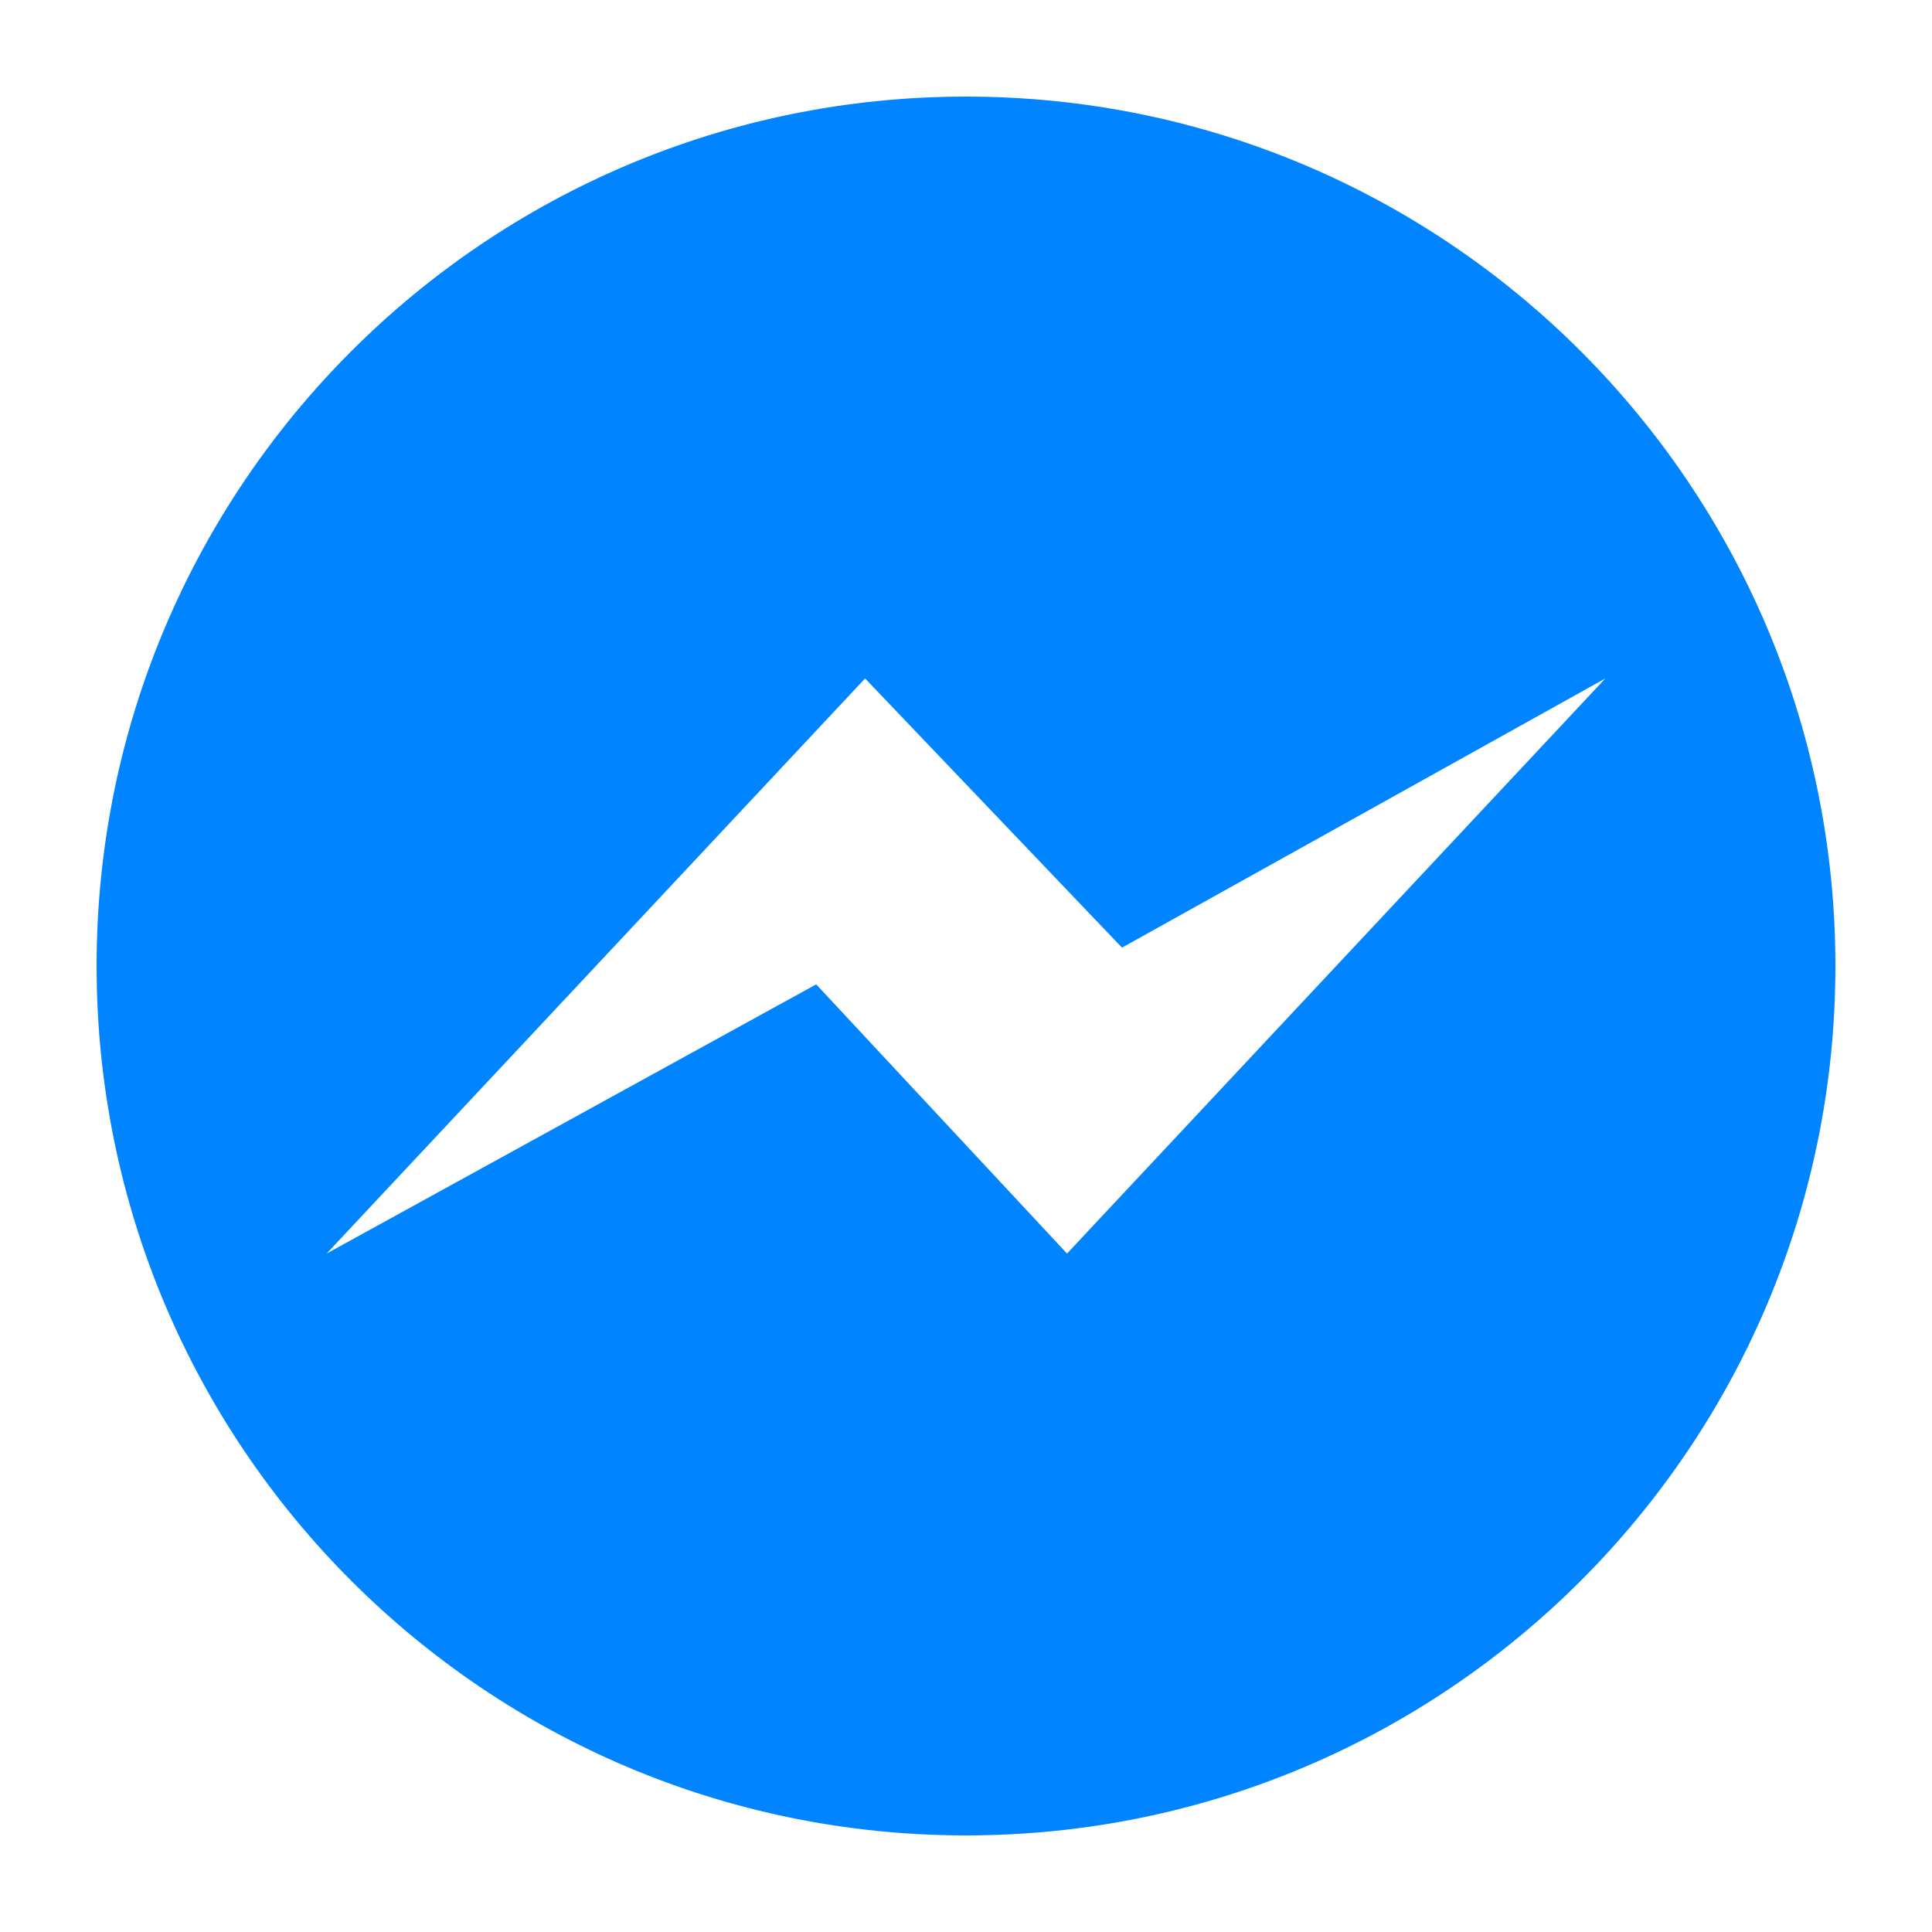 <?xml version="1.0" encoding="UTF-8"?> <svg xmlns="http://www.w3.org/2000/svg" xmlns:xlink="http://www.w3.org/1999/xlink" id="Layer_3" viewBox="0 0 100 100" xml:space="preserve"> <path d="M50,5C25.147,5,5,25.147,5,50c0,24.853,20.147,45,45,45c24.853,0,45-20.147,45-45C95,25.147,74.853,5,50,5z M55.229,64.883L42.246,50.951L16.908,64.883l27.869-29.766l13.297,13.932l25.018-13.932L55.229,64.883z" fill="#0084FF"></path> </svg> 